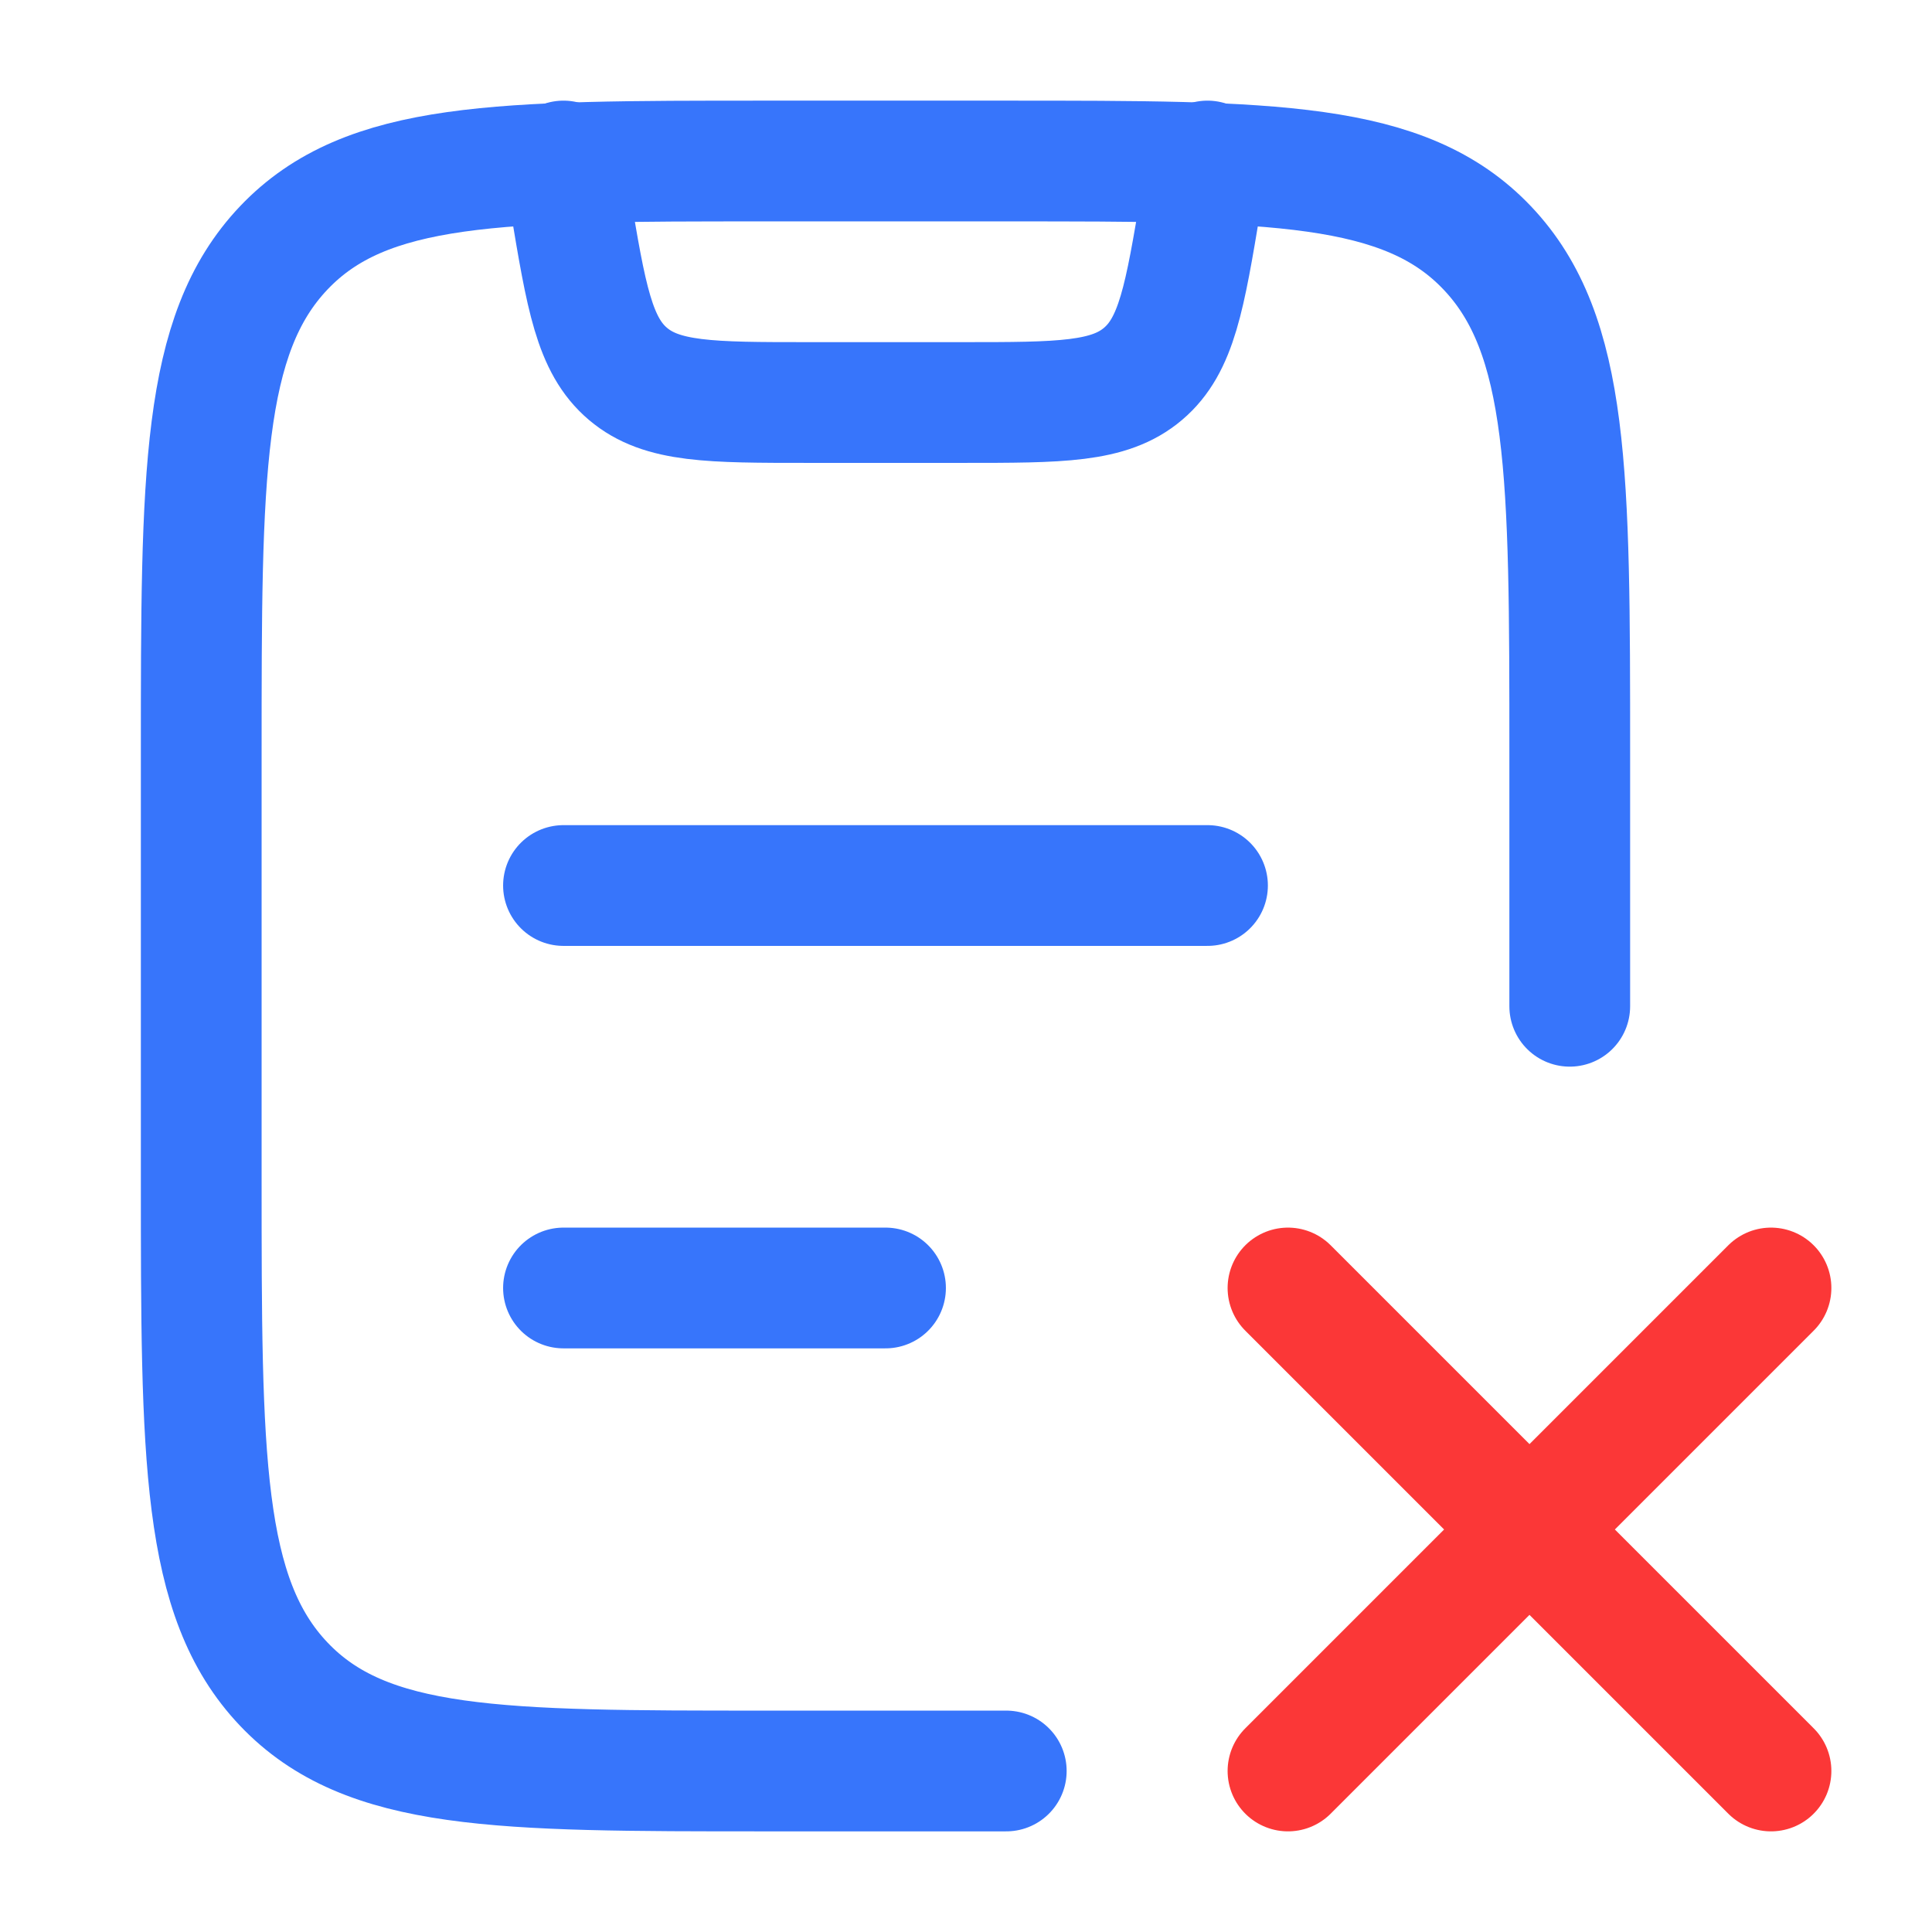 <?xml version="1.0" encoding="utf-8"?>
<svg xmlns="http://www.w3.org/2000/svg" fill="none" height="50" viewBox="0 0 50 50" width="50">
<path d="M26.042 45.833H19.792C12.917 45.833 9.48 45.833 7.344 43.585C5.208 41.337 5.208 37.719 5.208 30.483V19.518C5.208 12.281 5.208 8.663 7.344 6.415C9.48 4.167 12.917 4.167 19.792 4.167H26.042C32.916 4.167 36.354 4.167 38.489 6.415C40.625 8.663 40.625 12.281 40.625 19.518V26.042" stroke="#3775FB" stroke-linecap="round" stroke-linejoin="round" stroke-width="3.125"/>
<path d="M45.833 33.333L39.583 39.583M39.583 39.583L33.333 45.833M39.583 39.583L45.833 45.833M39.583 39.583L33.333 33.333" stroke="#FB3737" stroke-linecap="round" stroke-width="3.125"/>
<path d="M14.583 4.167L14.755 5.194C15.17 7.689 15.378 8.936 16.252 9.676C17.127 10.417 18.391 10.417 20.919 10.417H24.914C27.442 10.417 28.707 10.417 29.581 9.676C30.455 8.936 30.663 7.689 31.079 5.194L31.25 4.167" stroke="#3775FB" stroke-linecap="round" stroke-linejoin="round" stroke-width="3.125"/>
<path d="M14.583 33.333H22.917M14.583 22.917H31.25" stroke="#3775FB" stroke-linecap="round" stroke-width="3.125"/>
</svg>